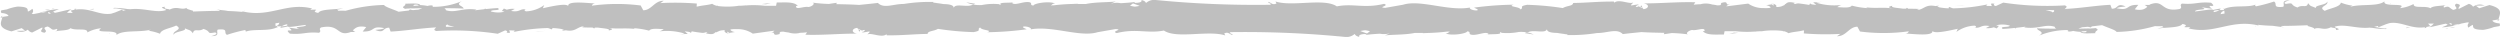 <svg preserveAspectRatio="none" xmlns="http://www.w3.org/2000/svg" width="124.254" height="1.835" viewBox="0 0 124.254 1.835"><defs><style>.a{fill:#bfbfbf;}</style></defs><g transform="translate(-388.321 70.315)"><path class="a" d="M512.555-69.12c.009-.014.009-.027-.009-.035-.132,0-.336-.056-.346-.146l.3-.046c.054-.264.284-.535-.448-.719l-.51.161-.164-.128.429-.008a.584.584,0,0,0-.571.06.328.328,0,0,0-.213-.141l-.5.252c-.061-.1.224-.2-.112-.262-.234.117.225.231-.163.308-.244-.12-.172-.217-.459-.115-.04-.068.021-.111.134-.141-.255.081-.674.034-.806.175-.254-.148-.861.038-.836-.212a1.837,1.837,0,0,1-.683.207c.428-.3-.877-.018-.764-.339-.316.269-1.143.12-1.7.269.031-.021.093-.064.143-.051a2.341,2.341,0,0,1-.61-.154c-.041.222-.532.273-.8.41-.387-.214.235-.261.113-.467.02.18-.672.18-.54.33-.3-.133-.255-.064-.407-.248-.052.277-.276.046-.521.217-.428-.137-.11-.26-.58-.176-.224-.085.195-.183.195-.183-.479,0-.224.205-.326.325-.572.06-.265-.154-.459-.261a7.414,7.414,0,0,1-.9.239c-.02-.034-.072-.047-.011-.09-.377.167-1.12.008-1.559.217a.133.133,0,0,1-.058-.052.389.389,0,0,1,.047.11h-.239a.6.6,0,0,1-.268.1c-.057-.087.088-.083.208-.1h.06a.247.247,0,0,0,.021-.022.065.065,0,0,0,.04-.042l.013-.013-.008,0,0,0c-.131.019-.268.047-.4.075l.017-.029c-.284.005-.574.071-.892.1.031-.146.753-.047.332-.208l.52.074c-.4-.3.316.021-.049-.3-.684-.056-.766.1-1.448.042-.154.107.05.158-.1.265-.97.193-.764-.484-1.478-.227-.144.1-.227.265-.5.273l0,0h-.009a.874.874,0,0,1-.257-.028l.173-.218c-.662-.021-.378.313-1.073.167.124-.086.521-.073.421-.1-.449-.172-.317.123-.663.123l-.072-.193c-.706.031-1.482.17-2.264.205.043-.057.177-.118-.005-.177a14.645,14.645,0,0,1-3.054-.138l-.363.167c-.084,0-.157-.075-.065-.108-.285-.048-.143.041-.145.114a1.99,1.99,0,0,0-.255-.006c-.013-.029,0-.061.058-.082a9.3,9.3,0,0,1-1.724.2.966.966,0,0,1-.177-.067c-.056.03-.056.05-.032.067a3.3,3.3,0,0,1-.469-.048c-.045-.018-.08-.029-.114-.04l.1-.037a.645.645,0,0,0-.187.013l-.016-.005c-.435-.078-.523.115-.794.187a.51.51,0,0,1-.106-.009l.1-.03c-.179-.011-.362-.01-.544-.013-.006-.013-.024-.027-.063-.044l-.035.042c-.053,0-.106,0-.158,0-.254-.04-.634-.051-.52-.143-.311.062-.148.108.079.142h-.008c-.525-.088-.833,0-1.383-.065a.319.319,0,0,1,.069.039,3.976,3.976,0,0,1-.776-.125c-.092.132-.427.089-.724.076a.738.738,0,0,1,.209-.11,3.014,3.014,0,0,1-1.247-.109l.269-.054a2.034,2.034,0,0,1-.427.031l.154.134c-.158-.023-.291-.024-.289-.08a.085.085,0,0,0-.053.081c-.125-.024-.29-.049-.529-.078a.394.394,0,0,0-.163.026c-.029,0-.047,0-.078,0-.024-.02.022-.037.065-.047-.335-.084-.4-.023-.48.053l-.035,0,0,.032-.024.019-.154.067a.934.934,0,0,1-.258.029c.083-.1-.152-.191-.259-.169.139,0,.163.047.122.1l-.07-.066-.29.045c.107.01.221.069.224.118l-.034.015a1.577,1.577,0,0,1-.285.01l-.049,0a1.309,1.309,0,0,1-.744-.223L474.127-70c.024-.07.2-.094.345-.139-.572.179-.1-.184-.628-.02.048.027.012.066-.02.1a.948.948,0,0,1-.153.011,1.893,1.893,0,0,0-.251-.042,1.054,1.054,0,0,0-.554-.023l.009.008c-.131,0-.259.012-.377.024l.084-.121c-.795-.03-1.675.058-2.567.056.32.056.247.265-.015.285l-.1-.185c-.133.09.106.083.05.143-.054-.037-.129-.067-.191-.105,0,.026-.056.034-.139.041a.186.186,0,0,1,.082-.091.275.275,0,0,0,.057.05c0-.013-.02-.03-.053-.052a.383.383,0,0,1,.088-.046l-.4.064c-.024-.055.071-.084.1-.155-.166.115-.7-.185-.94.014l-.023-.055c-.891,0-1.3.062-2.022.071-.014.16-.3.124-.514.253a14.271,14.271,0,0,0-1.77-.162c-.451.079-.132.135-.335.229-.033-.145-.676-.131-.343-.235a16.131,16.131,0,0,0-1.962.146c.106.06.225.086.164.135-.177.024-.4-.061-.378-.13l.046-.015c-1.1.217-2.528-.424-3.4-.121l.049-.015-.9.158c-.416-.025.25-.109-.058-.2-.976.242-1.542-.035-2.345.126-.622-.428-2.208.03-3.047-.243l.048.1c-.217.1-.262-.058-.422-.081.023.078.236.09.1.145a51.122,51.122,0,0,1-5.68-.238.607.607,0,0,0-.48.147c-.037-.046-.044-.1-.234-.148.063.1-.117.154-.362.141l.061-.046c-.237.038-.478.049-.718.065a1.105,1.105,0,0,0-.5.022l.248-.109c-.3.048-.992.023-1.482.126-.139,0-.278,0-.416,0a.111.111,0,0,1,.031-.011c-.1,0-.214.008-.321.011h-.017q-.435.013-.882.066c-.048,0-.1,0-.147.01.081-.043.084-.1.217-.1-.288-.136-1.064-.007-1.069.1-.212-.012-.049-.1-.18-.157-.289-.08-.725.174-.878.039-.026-.022.081-.045.134-.055-.187.066-.876-.017-.7.14-.032,0-.063,0-.095,0l.058-.028a2.946,2.946,0,0,0-.907.037,1.693,1.693,0,0,1-.442-.027c-.263.174-.86-.077-.955.157l-.009-.008c0-.12-.23-.168-.5-.169-.185-.034-.377-.055-.517-.07l0-.006.2.009c-.06-.006-.131-.011-.2-.015l.009-.024a8.085,8.085,0,0,0-1.469.1c-.514-.006-.992.251-1.287-.052-.321.04-.625.069-.933.1-.35-.024-.743-.03-1.141-.039a.074.074,0,0,0,.026-.066c-.14.016-.259.037-.384.056a7.419,7.419,0,0,1-.816-.066c.154.045-.025.194-.2.219-.237-.05-.655.173-.617-.055l.084,0c-.178-.225-.665-.165-1.045-.171l-.035.165c-.187,0-.373,0-.554,0a4.868,4.868,0,0,0-.96-.016c.047-.011.02-.009-.04,0l-.218.014a.565.565,0,0,0-.158.012,3.838,3.838,0,0,1-.977,0c.009-.009.008-.014.018-.023a.514.514,0,0,0-.053.014.66.66,0,0,1-.233-.1c-.235.074-.525.076-.761.146a.234.234,0,0,0,.034-.025l-.047.019.012-.152a13.412,13.412,0,0,0-1.818-.022l.168-.115c-.464-.01-.585.463-1.013.472l-.128-.239a9.2,9.2,0,0,0-2.426.01c.013-.035.037-.1.168-.114-.38-.006-1.472-.162-1.333.167-.009-.214-.834-.021-1.271.073l.068-.158a1.636,1.636,0,0,1-.895.313c-.122-.02-.107-.126.055-.086-.406-.083-.317.15-.809.066l.184-.1a.931.931,0,0,0-.393.038l-.147-.057-.111.133.148-.018c-.032.019-.065.039-.112.064a1.326,1.326,0,0,1-.573-.036c.017-.112.534-.01.354-.167-.2.009-.4.028-.6.05-.01-.011-.033-.019-.038-.03a.258.258,0,0,1-.039.036l-.463.055a.466.466,0,0,1,.072-.033c-.7-.107-1.04.184-1.52.029a.121.121,0,0,0-.081-.1c.555,0,1,.013.96.024,0-.145-.448-.171-.091-.372a3.682,3.682,0,0,1-1.413.28.205.205,0,0,1-.058-.05l.046-.017a.644.644,0,0,0-.276.024,2.109,2.109,0,0,0-.362-.044c-.052-.121-.514-.065-.738-.071.018.16-.275.134,0,.265-.036-.011.042-.019.191-.025a.444.444,0,0,0,.1-.017l-.015.014c.146,0,.338-.008.556-.01a1.317,1.317,0,0,1-.2.074c-.082,0-.168.012-.254.02a.692.692,0,0,1-.15-.034c-.02.019-.041.036-.062.054-.159.018-.326.039-.506.061-.3-.137-.66-.233-.723-.337a7.594,7.594,0,0,0-1.908.289,3.148,3.148,0,0,0-.363,0,.342.342,0,0,0-.063-.06,1.367,1.367,0,0,0,.306-.068c-.382.076-1.123.032-1.235.23l-.031,0c-.425-.093.283-.186-.374-.152l.091-.064c-1.323-.335-2.151.534-3.617.1.1.027.152.039.172.074-.24-.027-.483-.041-.727-.049l-.316-.056a2.64,2.64,0,0,0,.316.056h0l-.56-.076.15.048c-.01.009-.02.013-.031.022-.433,0-.869.017-1.3.032a.063.063,0,0,1,0-.037c-.15-.047-.379-.1-.313-.149-.278.139-.464-.109-.856.093-.017-.055-.3-.005-.235-.144-.361.044.086.1.055.166-.557.189-1.308-.229-2.109.03l-.03.006-.036-.061-.369.149c-.06.017-.116.035-.169.053-.6.1-1.075-.313-1.789-.2.017-.018.03-.04.061-.045-.036,0-.071.005-.1.008a.046.046,0,0,0,.008.044,1.554,1.554,0,0,0-.207.044l.109.11-.006,0c-.077,0-.174,0-.278,0a.754.754,0,0,1,.226-.182c-.27.044-.539.123-.815.177-.051-.011-.08-.028-.069-.058-.013.008-.033.027-.059.045.012-.07.214-.116.31-.169a3.474,3.474,0,0,0-.962.188l-.3.059a.7.7,0,0,1-.089-.017.17.17,0,0,0,.032-.245.778.778,0,0,1-.217.137c-.034-.106.069-.236-.51-.248a2.444,2.444,0,0,0-.536.139l-.269.048a.064.064,0,0,0-.009.1c-.009.014-.009.026.008.035.132,0,.336.056.347.146l-.3.046c-.054.264-.284.534.449.719l.51-.162.165.128-.429.008a.582.582,0,0,0,.57-.059.328.328,0,0,0,.214.141l.5-.252c.061.1-.224.205.112.262.235-.117-.225-.231.163-.308.244.12.173.217.459.115.04.068-.021.111-.134.141.255-.081.675-.034.807-.175.254.148.86-.038.835.212a1.819,1.819,0,0,1,.684-.207c-.428.3.876.018.763.338.317-.269,1.144-.119,1.7-.268-.032.021-.093.064-.143.051a2.342,2.342,0,0,1,.61.154c.041-.222.532-.273.8-.41.387.214-.235.261-.113.467-.02-.18.673-.18.54-.33.3.133.255.064.408.248.052-.277.275-.047.521-.217.428.137.11.26.58.175.224.086-.195.184-.195.184.479,0,.225-.205.327-.325.571-.06.264.154.458.261a7.448,7.448,0,0,1,.9-.239c.02.034.072.047.011.09.377-.167,1.12-.008,1.559-.218a.14.14,0,0,1,.058.052.4.4,0,0,1-.046-.109h.239a.605.605,0,0,1,.268-.1c.057.087-.088.083-.208.1h-.06c-.007.006-.013.015-.02.022a.063.063,0,0,0-.041.042l-.012.012.007,0,0,0c.131-.019.268-.047.4-.075l-.016.029c.284,0,.573-.071.891-.1-.032.146-.752.047-.331.208l-.521-.074c.4.3-.316-.021.05.3.684.056.766-.1,1.448-.042.154-.107-.051-.159.1-.266.97-.192.764.485,1.478.228.144-.1.227-.265.5-.273l0,0,.009,0a.912.912,0,0,1,.256.029l-.173.218c.663.021.379-.313,1.073-.167-.124.086-.521.072-.421.1.45.172.318-.123.663-.123l.072.193c.706-.031,1.483-.17,2.264-.205-.043.057-.177.118.006.177a14.714,14.714,0,0,1,3.054.137l.363-.166c.084,0,.157.075.065.107.286.049.144-.04.145-.113a2,2,0,0,0,.256.006c.013.028,0,.06-.059.082a9.311,9.311,0,0,1,1.724-.2.971.971,0,0,1,.178.067c.055-.03.055-.05.031-.067a3.164,3.164,0,0,1,.47.048c.044.018.08.029.113.04l-.1.037a.679.679,0,0,0,.186-.013l.016,0c.435.078.523-.115.794-.187a.453.453,0,0,1,.107.009l-.1.029c.178.012.362.011.543.014.006.013.024.027.063.044l.035-.042c.053,0,.105,0,.159,0,.254.04.633.051.52.143.311-.062.147-.108-.08-.142h.008c.525.088.833,0,1.383.065a.357.357,0,0,1-.069-.039,4.057,4.057,0,0,1,.775.124c.093-.131.427-.088.725-.075a.782.782,0,0,1-.21.11,3.019,3.019,0,0,1,1.248.109l-.269.054a2.037,2.037,0,0,1,.427-.031l-.154-.135c.158.024.292.024.289.08a.082.082,0,0,0,.054-.08c.125.024.29.049.529.078a.408.408,0,0,0,.163-.026c.029,0,.047,0,.078,0s-.022.037-.065.047c.335.084.4.023.48-.053l.035,0V-68.7l.024-.017.154-.068a.932.932,0,0,1,.257-.029c-.083.1.152.191.26.169-.14,0-.164-.047-.123-.1l.071.067.29-.045c-.107-.01-.222-.069-.224-.118l.034-.015a1.568,1.568,0,0,1,.284-.01l.05,0a1.306,1.306,0,0,1,.743.223l1.071-.148c-.024.071-.2.1-.345.14.572-.179.1.184.628.02-.049-.027-.013-.066.019-.1a.961.961,0,0,1,.153-.011,1.75,1.75,0,0,0,.251.041,1.044,1.044,0,0,0,.554.024l-.009-.008c.131,0,.259-.012.377-.024l-.084.12c.795.031,1.675-.057,2.567-.055-.32-.056-.246-.265.016-.285l.1.185c.133-.09-.106-.083-.05-.143.054.037.129.067.191.1,0-.026.055-.034.138-.041a.188.188,0,0,1-.081.091.324.324,0,0,0-.057-.05c0,.013.02.03.053.052a.37.37,0,0,1-.088.046l.4-.064c.024.055-.071.084-.1.155.166-.115.7.185.939-.014l.023.055c.892,0,1.3-.062,2.022-.072.014-.159.3-.124.515-.252a14.242,14.242,0,0,0,1.769.162c.452-.079.132-.135.335-.23.034.146.676.132.343.236a16.323,16.323,0,0,0,1.962-.146c-.106-.06-.225-.086-.163-.135.177-.024.4.06.377.13l-.046.015c1.1-.217,2.529.424,3.4.121l-.049.015.9-.158c.417.025-.25.109.058.2.976-.242,1.542.035,2.345-.126.622.428,2.208-.03,3.048.243l-.049-.1c.217-.1.262.058.422.081-.022-.078-.235-.091-.1-.145a51.117,51.117,0,0,1,5.679.238.608.608,0,0,0,.48-.147c.037.046.045.1.234.148-.063-.1.117-.154.362-.142l-.061.047c.237-.038.478-.05.718-.066a1.088,1.088,0,0,0,.5-.021l-.248.109c.3-.048.993-.023,1.483-.126.139,0,.277,0,.415,0-.012,0-.015.009-.031.011.1,0,.213-.008.319-.011h.021q.434-.014.879-.066c.049,0,.1,0,.147-.011-.081.044-.083.1-.217.1.288.136,1.064.007,1.069-.1.213.012.05.1.18.157.288.08.724-.174.877-.039.026.022-.081.044-.134.055.188-.066.876.017.7-.14.031,0,.062,0,.094.005l-.058.028a2.972,2.972,0,0,0,.907-.037,1.705,1.705,0,0,1,.443.027c.263-.174.859.077.955-.158l.009.009c0,.12.231.168.5.169.186.034.378.055.517.07l0,.006-.2-.01c.06.007.131.012.2.015l-.009.025a8.094,8.094,0,0,0,1.47-.1c.514.006.991-.251,1.286.052.322-.04.625-.069.933-.1.35.024.743.03,1.141.038a.079.079,0,0,0-.027.067c.141-.016.259-.037.384-.057a7.668,7.668,0,0,1,.816.067c-.154-.045.025-.194.2-.219.236.05.654-.173.617.055l-.084,0c.179.225.666.165,1.045.171l.035-.165c.187,0,.372,0,.554,0a4.962,4.962,0,0,0,.962.016c-.048.011-.021.009.039,0s.146-.009.217-.015a.573.573,0,0,0,.158-.011,3.793,3.793,0,0,1,.977,0,.236.236,0,0,1-.017.023c.016,0,.035-.009.052-.014a.67.67,0,0,1,.234.1c.235-.074.525-.076.76-.146a.177.177,0,0,0-.034.025l.047-.019-.012.151a13.4,13.4,0,0,0,1.818.023l-.167.115c.463.01.585-.463,1.012-.472l.129.239a9.2,9.2,0,0,0,2.425-.01c-.013.035-.037.1-.168.114.38.006,1.472.162,1.334-.167.009.214.834.021,1.27-.073l-.068.157a1.638,1.638,0,0,1,.895-.312c.122.02.107.126-.055.086.406.082.317-.15.81-.066l-.184.1a.928.928,0,0,0,.392-.038l.147.056.111-.132-.148.018c.032-.019.065-.039.113-.064a1.322,1.322,0,0,1,.572.036c-.017.112-.533.01-.354.167.2-.009.4-.028.6-.05.01.011.033.019.038.03a.221.221,0,0,1,.039-.036l.462-.056a.4.4,0,0,1-.072.034c.7.107,1.04-.184,1.521-.029a.117.117,0,0,0,.081.094c-.555,0-1-.012-.961-.024,0,.146.449.172.091.373a3.667,3.667,0,0,1,1.414-.28.2.2,0,0,1,.057.05l-.045.017a.645.645,0,0,0,.276-.024,2.09,2.09,0,0,0,.362.044c.051.12.514.065.738.071-.019-.16.274-.134,0-.266.036.012-.042.019-.191.026a.444.444,0,0,0-.1.017l.016-.014c-.147,0-.339.008-.557.01a1.345,1.345,0,0,1,.2-.074c.082,0,.169-.012.254-.02a.682.682,0,0,1,.15.034l.062-.054c.16-.018.327-.039.506-.061.3.137.66.232.722.337a7.641,7.641,0,0,0,1.908-.289,3.39,3.39,0,0,0,.363,0,.332.332,0,0,0,.063.059,1.354,1.354,0,0,0-.306.069c.382-.076,1.123-.033,1.235-.231l.032,0c.425.093-.284.186.374.152l-.091.064c1.323.334,2.151-.534,3.618-.105-.1-.026-.153-.038-.173-.073.24.027.483.041.726.049h.006l.561.076-.15-.048c.01-.009.021-.013.03-.022.433,0,.869-.017,1.3-.033a.063.063,0,0,1,0,.037c.15.048.378.1.313.15.277-.139.463.109.855-.094.017.056.3.006.235.145.362-.044-.085-.1-.055-.166.557-.189,1.309.229,2.11-.03l.029-.006.036.061.37-.149c.06-.018.115-.035.168-.053.6-.1,1.075.313,1.789.2-.017.018-.03.04-.061.045.036,0,.071-.005.106-.008a.048.048,0,0,0-.009-.044,1.531,1.531,0,0,0,.207-.044L509-69.144l.006,0c.077.005.175,0,.278,0a.738.738,0,0,1-.226.183c.27-.044.539-.123.815-.177.051.011.08.028.068.058.013-.008.034-.028.059-.046-.012.071-.214.117-.31.17a3.5,3.5,0,0,0,.962-.188l.3-.059a.713.713,0,0,1,.088.017.17.17,0,0,0-.032.245.777.777,0,0,1,.217-.137c.034.106-.069.236.51.248a2.515,2.515,0,0,0,.536-.139l.268-.048A.064.064,0,0,0,512.555-69.12Zm-103.685-.9c0,.006-.013.013-.017.02a.193.193,0,0,1,.059-.08c.149-.023.2.009.219.041C409.06-70.036,408.978-70.031,408.87-70.02Zm83.156,1.245c0-.006.013-.013.017-.02a.191.191,0,0,1-.058.08c-.149.023-.2-.009-.219-.041C491.836-68.759,491.918-68.764,492.026-68.775Zm6.844-1.01a.364.364,0,0,1,.009.149.87.87,0,0,0-.19.028C498.705-69.694,498.757-69.743,498.87-69.785Zm-7.934-.04.231-.009-.231.012Zm-.532.012c.033.055,0,.112-.1.109.051-.037-.17-.069-.31-.115C490.11-69.813,490.253-69.812,490.4-69.813Zm-45.773-.332.335.12a1.731,1.731,0,0,1-.247.04,1.748,1.748,0,0,1-.235-.048Zm-53.786.5a.148.148,0,0,1-.122-.008l-.007-.068A.291.291,0,0,1,390.845-69.644Zm-.477-.029a.16.16,0,0,1,.046-.027.463.463,0,0,1,.248-.031Zm11.657.663a.365.365,0,0,1-.009-.149.871.871,0,0,0,.19-.028C402.19-69.1,402.14-69.052,402.025-69.01Zm7.934.04-.232.009.232-.012Zm.532-.012c-.032-.055,0-.112.1-.109-.051.037.17.069.31.115C410.785-68.982,410.642-68.983,410.491-68.982Zm45.773.332-.335-.12a1.585,1.585,0,0,1,.247-.04,1.763,1.763,0,0,1,.235.048Zm53.786-.5a.146.146,0,0,1,.121.008l.008.067A.273.273,0,0,1,510.051-69.151Zm.431.056a.463.463,0,0,1-.248.031l.295-.058A.164.164,0,0,1,510.482-69.1Z"/><path class="a" d="M541.421-68.916a.79.79,0,0,0,.2-.049c-.063.008-.125.015-.188.02A.189.189,0,0,1,541.421-68.916Z" transform="translate(-33.508)"/><path class="a" d="M393.777-68.65c0-.011,0-.019,0-.028C393.749-68.662,393.741-68.651,393.777-68.65Z"/><path class="a" d="M388.343-69.439l.075-.009a.356.356,0,0,0,.016-.089Z"/><path class="a" d="M501.589-70.175l.019,0C501.722-70.19,501.658-70.187,501.589-70.175Z" transform="translate(-24.07)"/><path class="a" d="M405.983-68.727a.581.581,0,0,1-.185-.143C405.86-68.757,405.269-68.716,405.983-68.727Z"/><path class="a" d="M485.059-68.6a1.3,1.3,0,0,0-.359-.11.219.219,0,0,0-.074.041Z" transform="translate(-20.511)"/><path class="a" d="M414.124-69.871a.634.634,0,0,1-.078.011c.039.014.076.026.113.036.023-.017.046-.033.067-.05Z" transform="translate(2.687)"/><path class="a" d="M531.723-69.052l.4.056C531.951-69.028,531.824-69.043,531.723-69.052Z" transform="translate(-33.508)"/><path class="a" d="M533.906-68.973a.16.16,0,0,0,.043-.069h-.005Z" transform="translate(-33.508)"/><path class="a" d="M543.473-68.894a.027.027,0,0,1,.013-.026l-.118.019Z" transform="translate(-33.508)"/><path class="a" d="M543.848-68.979l-.246.04A.411.411,0,0,0,543.848-68.979Z" transform="translate(-33.508)"/><path class="a" d="M539.6-68.958a3.907,3.907,0,0,0,.818.087l.027-.046C540.307-68.831,539.8-69.055,539.6-68.958Z" transform="translate(-33.508)"/><path class="a" d="M512.281-70.066l-.508.053.375-.032Z" transform="translate(-26.305)"/><path class="a" d="M436.879-70.163l-.453.05.213.01Z" transform="translate(-10.247)"/><path class="a" d="M392.982-69.879a.789.789,0,0,0-.2.049c.064-.008.125-.015.189-.02A.119.119,0,0,1,392.982-69.879Z"/><path class="a" d="M540.627-70.145c0,.011,0,.018,0,.028C540.654-70.133,540.663-70.144,540.627-70.145Z" transform="translate(-33.508)"/><path class="a" d="M546.061-69.356l-.076.009a.348.348,0,0,0-.016.089Z" transform="translate(-33.508)"/><path class="a" d="M432.814-68.62l-.019,0C432.681-68.605,432.745-68.608,432.814-68.62Z" transform="translate(-9.438)"/><path class="a" d="M528.42-70.068a.585.585,0,0,1,.186.143C528.544-70.039,529.134-70.079,528.42-70.068Z" transform="translate(-33.508)"/><path class="a" d="M449.344-70.2a1.3,1.3,0,0,0,.36.11.263.263,0,0,0,.074-.041Z" transform="translate(-12.997)"/><path class="a" d="M520.279-68.924c.027,0,.043-.01.078-.012a.981.981,0,0,0-.113-.035c-.023.016-.046.033-.066.05Z" transform="translate(-36.195)"/><path class="a" d="M400.5-69.822a.171.171,0,0,0-.042.068l0,0Z"/><path class="a" d="M390.93-69.9a.027.027,0,0,1-.012.026l.117-.019Z"/><path class="a" d="M390.555-69.816l.246-.04A.414.414,0,0,0,390.555-69.816Z"/><path class="a" d="M394.8-69.837a3.922,3.922,0,0,0-.818-.087l-.028.046C394.1-69.964,394.605-69.74,394.8-69.837Z"/><path class="a" d="M422.123-68.729l.508-.053-.375.032Z" transform="translate(-7.203)"/><path class="a" d="M497.524-68.632l.453-.05-.213-.01Z" transform="translate(-23.261)"/></g></svg>
